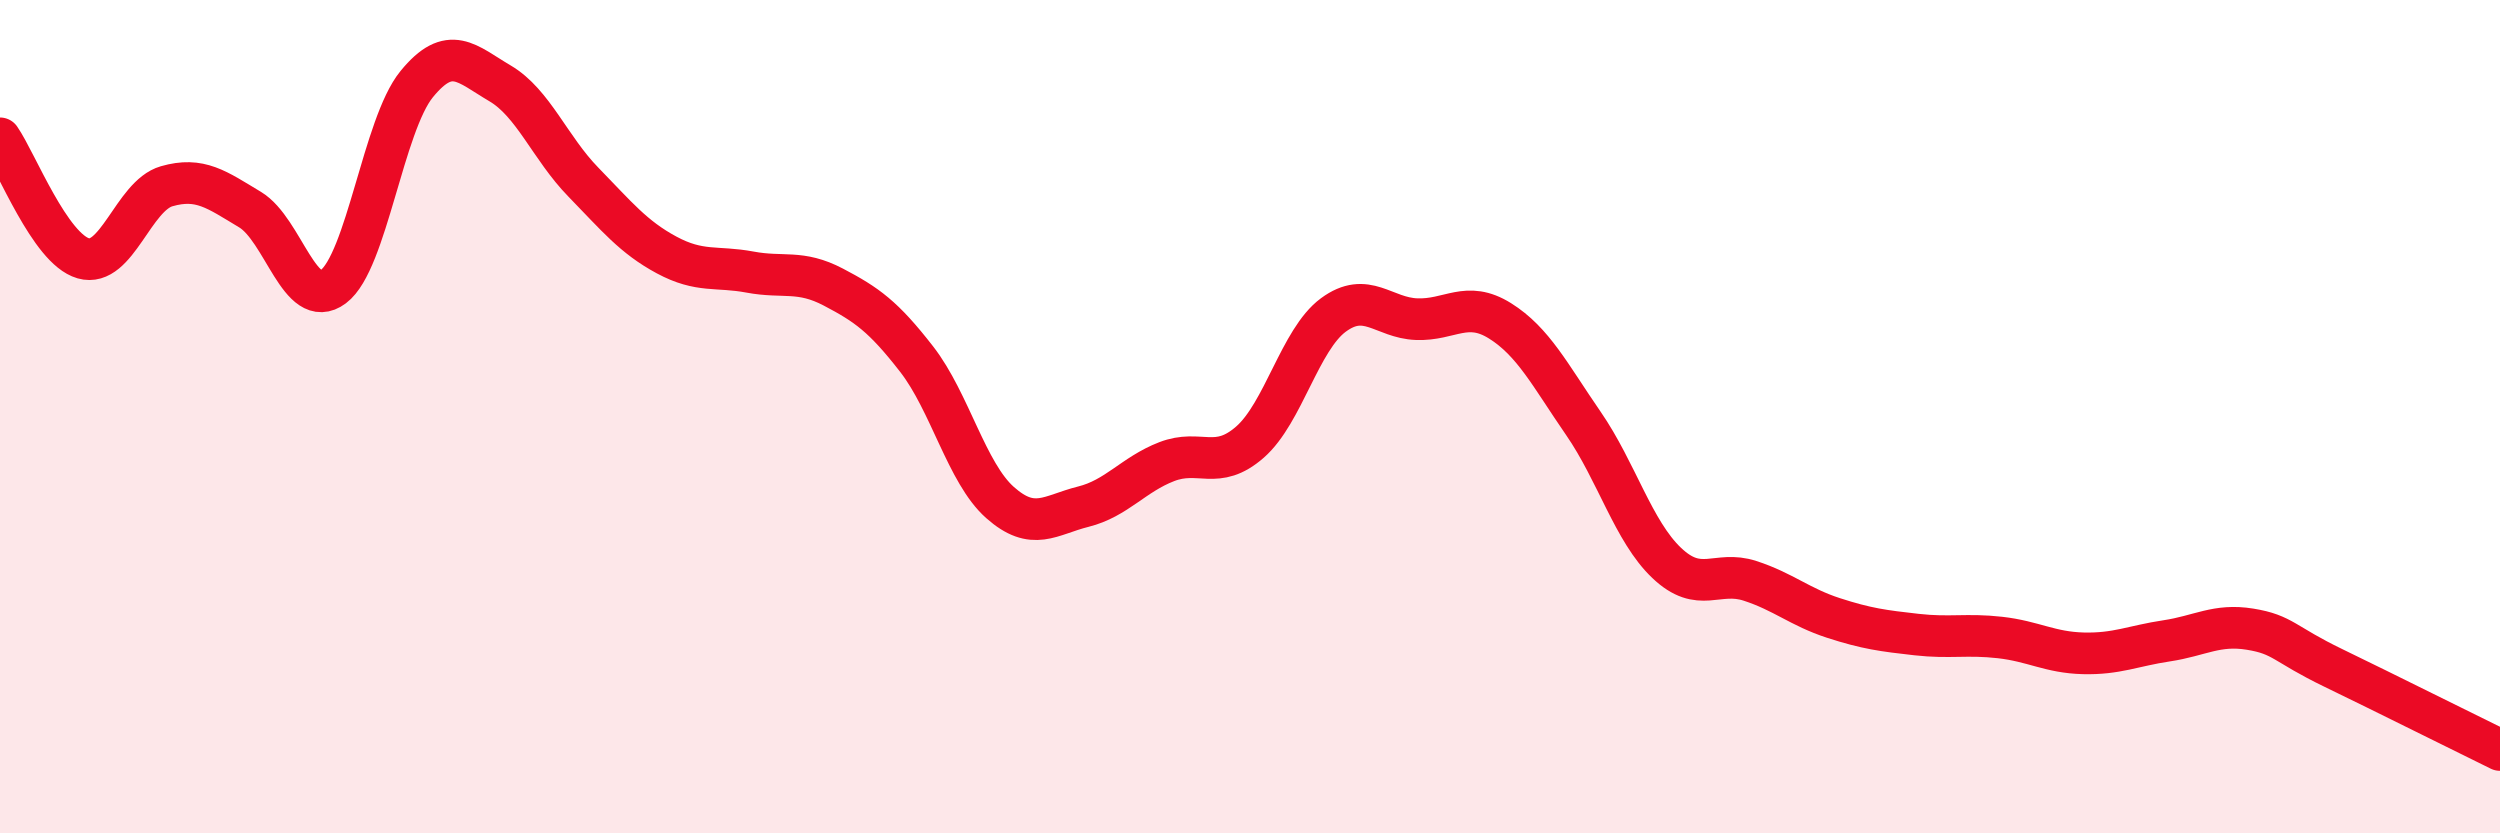
    <svg width="60" height="20" viewBox="0 0 60 20" xmlns="http://www.w3.org/2000/svg">
      <path
        d="M 0,3.32 C 0.4,3.9 1.2,5.97 2,6.2 C 2.8,6.43 3.2,4.7 4,4.47 C 4.8,4.24 5.2,4.55 6,5.03 C 6.8,5.51 7.2,7.48 8,6.88 C 8.8,6.28 9.2,3 10,2.02 C 10.8,1.04 11.2,1.53 12,2 C 12.8,2.47 13.2,3.55 14,4.37 C 14.8,5.19 15.2,5.69 16,6.12 C 16.8,6.55 17.2,6.38 18,6.53 C 18.8,6.68 19.2,6.47 20,6.89 C 20.8,7.31 21.2,7.59 22,8.62 C 22.8,9.65 23.2,11.35 24,12.06 C 24.8,12.77 25.2,12.36 26,12.16 C 26.8,11.96 27.2,11.39 28,11.08 C 28.8,10.77 29.2,11.31 30,10.61 C 30.8,9.91 31.2,8.15 32,7.56 C 32.8,6.97 33.2,7.63 34,7.66 C 34.8,7.69 35.2,7.2 36,7.7 C 36.8,8.2 37.2,9 38,10.16 C 38.8,11.32 39.2,12.75 40,13.51 C 40.8,14.27 41.2,13.68 42,13.94 C 42.8,14.2 43.2,14.57 44,14.83 C 44.8,15.09 45.2,15.14 46,15.23 C 46.8,15.32 47.2,15.21 48,15.3 C 48.8,15.39 49.2,15.66 50,15.68 C 50.8,15.7 51.2,15.5 52,15.38 C 52.8,15.26 53.2,14.97 54,15.1 C 54.8,15.23 54.8,15.45 56,16.03 C 57.2,16.61 59.2,17.61 60,18L60 20L0 20Z"
        fill="#EB0A25"
        opacity="0.1"
        stroke-linecap="round"
        stroke-linejoin="round"
      />
      <path
        d="M 0,3.32 C 0.4,3.9 1.2,5.97 2,6.2 C 2.8,6.43 3.2,4.7 4,4.47 C 4.8,4.24 5.2,4.55 6,5.03 C 6.8,5.51 7.2,7.48 8,6.88 C 8.8,6.28 9.2,3 10,2.02 C 10.8,1.04 11.2,1.53 12,2 C 12.8,2.47 13.2,3.55 14,4.37 C 14.8,5.19 15.2,5.69 16,6.12 C 16.8,6.55 17.2,6.38 18,6.53 C 18.8,6.68 19.2,6.47 20,6.89 C 20.8,7.31 21.2,7.59 22,8.62 C 22.8,9.65 23.2,11.35 24,12.06 C 24.8,12.77 25.2,12.36 26,12.16 C 26.8,11.96 27.2,11.39 28,11.08 C 28.8,10.77 29.2,11.31 30,10.61 C 30.8,9.91 31.2,8.15 32,7.56 C 32.8,6.97 33.2,7.63 34,7.66 C 34.8,7.69 35.2,7.2 36,7.7 C 36.8,8.2 37.2,9 38,10.16 C 38.8,11.32 39.2,12.75 40,13.51 C 40.8,14.27 41.2,13.68 42,13.94 C 42.8,14.2 43.2,14.57 44,14.83 C 44.8,15.09 45.2,15.14 46,15.23 C 46.8,15.32 47.2,15.21 48,15.3 C 48.8,15.39 49.2,15.66 50,15.68 C 50.8,15.7 51.2,15.5 52,15.38 C 52.8,15.26 53.2,14.97 54,15.1 C 54.8,15.23 54.8,15.45 56,16.03 C 57.2,16.61 59.2,17.61 60,18"
        stroke="#EB0A25"
        stroke-width="1"
        fill="none"
        stroke-linecap="round"
        stroke-linejoin="round"
      />
    </svg>
  